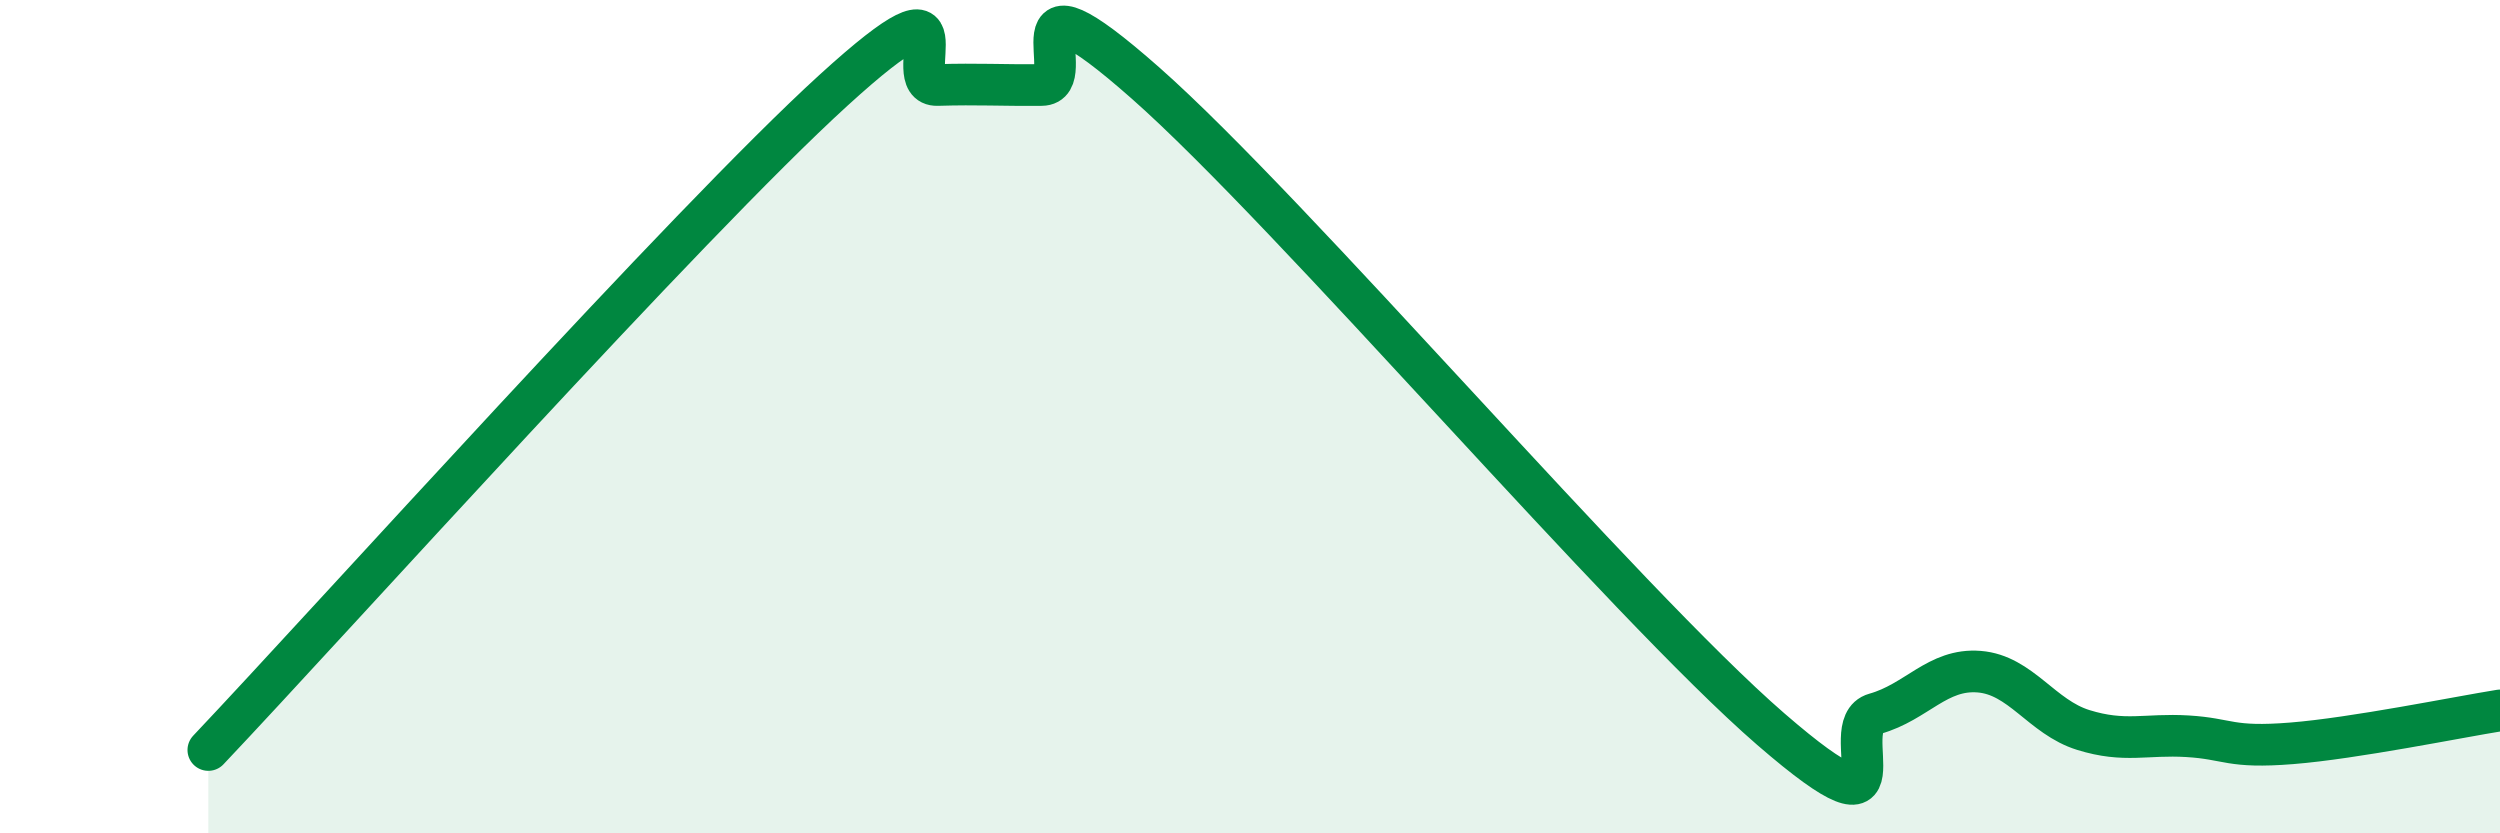 
    <svg width="60" height="20" viewBox="0 0 60 20" xmlns="http://www.w3.org/2000/svg">
      <path
        d="M 5,18 C 8,14.83 16.5,5.36 20,2.17 C 23.5,-1.02 21.5,2.07 22.5,2.04 C 23.5,2.01 24,2.05 25,2.04 C 26,2.03 24,-1.09 27.5,2 C 31,5.09 39,14.47 42.5,17.5 C 46,20.53 44,17.41 45,17.13 C 46,16.85 46.5,16.04 47.5,16.12 C 48.5,16.2 49,17.21 50,17.52 C 51,17.83 51.5,17.61 52.5,17.67 C 53.5,17.73 53.5,17.96 55,17.84 C 56.5,17.72 59,17.21 60,17.05L60 20L5 20Z"
        fill="#008740"
        opacity="0.1"
        stroke-linecap="round"
        stroke-linejoin="round"
      />
      <path
        d="M 5,18 C 8,14.83 16.5,5.36 20,2.17 C 23.5,-1.02 21.5,2.07 22.5,2.04 C 23.5,2.01 24,2.05 25,2.04 C 26,2.03 24,-1.09 27.5,2 C 31,5.09 39,14.47 42.5,17.5 C 46,20.53 44,17.41 45,17.13 C 46,16.85 46.5,16.04 47.5,16.12 C 48.5,16.2 49,17.21 50,17.52 C 51,17.83 51.5,17.61 52.5,17.67 C 53.5,17.73 53.5,17.96 55,17.84 C 56.5,17.72 59,17.21 60,17.05"
        stroke="#008740"
        stroke-width="1"
        fill="none"
        stroke-linecap="round"
        stroke-linejoin="round"
      />
    </svg>
  